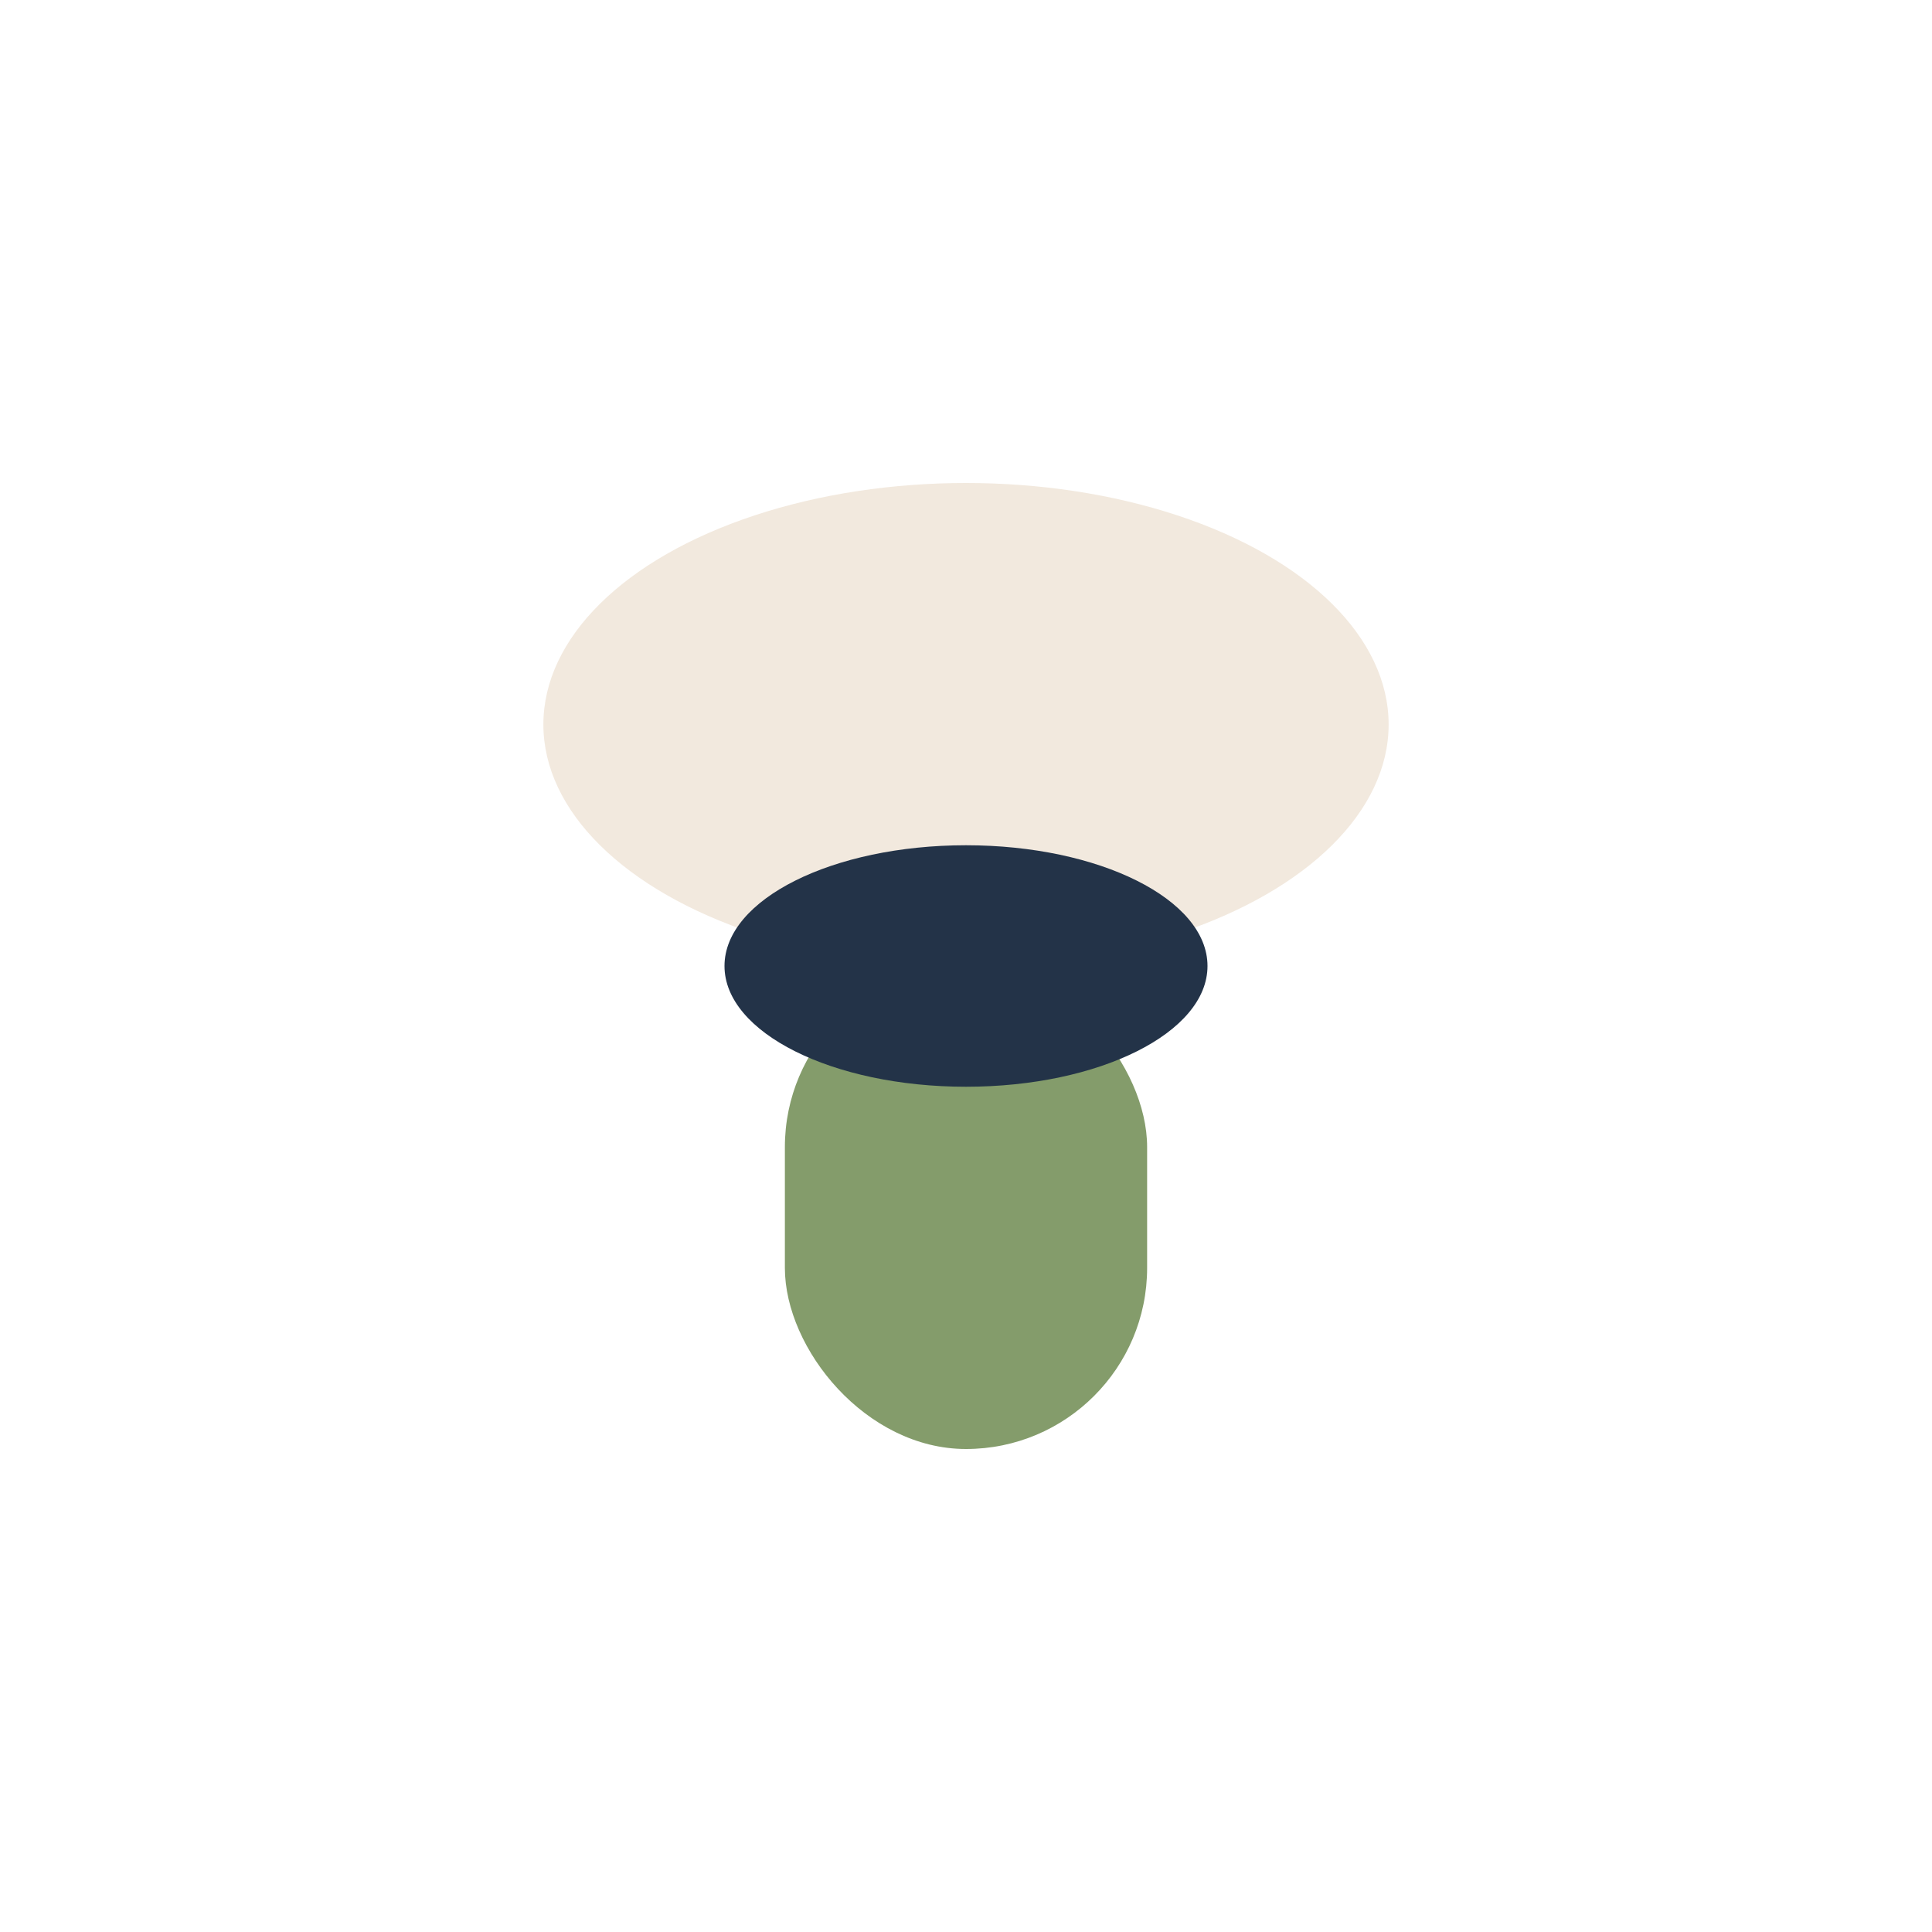 <?xml version="1.0" encoding="UTF-8"?>
<svg xmlns="http://www.w3.org/2000/svg" width="32" height="32" viewBox="0 0 32 32"><ellipse cx="16" cy="12" rx="7" ry="4" fill="#F2E9DE"/><rect x="13" y="16" width="6" height="8" rx="3" fill="#849C6B"/><ellipse cx="16" cy="16" rx="4" ry="2" fill="#233348"/></svg>